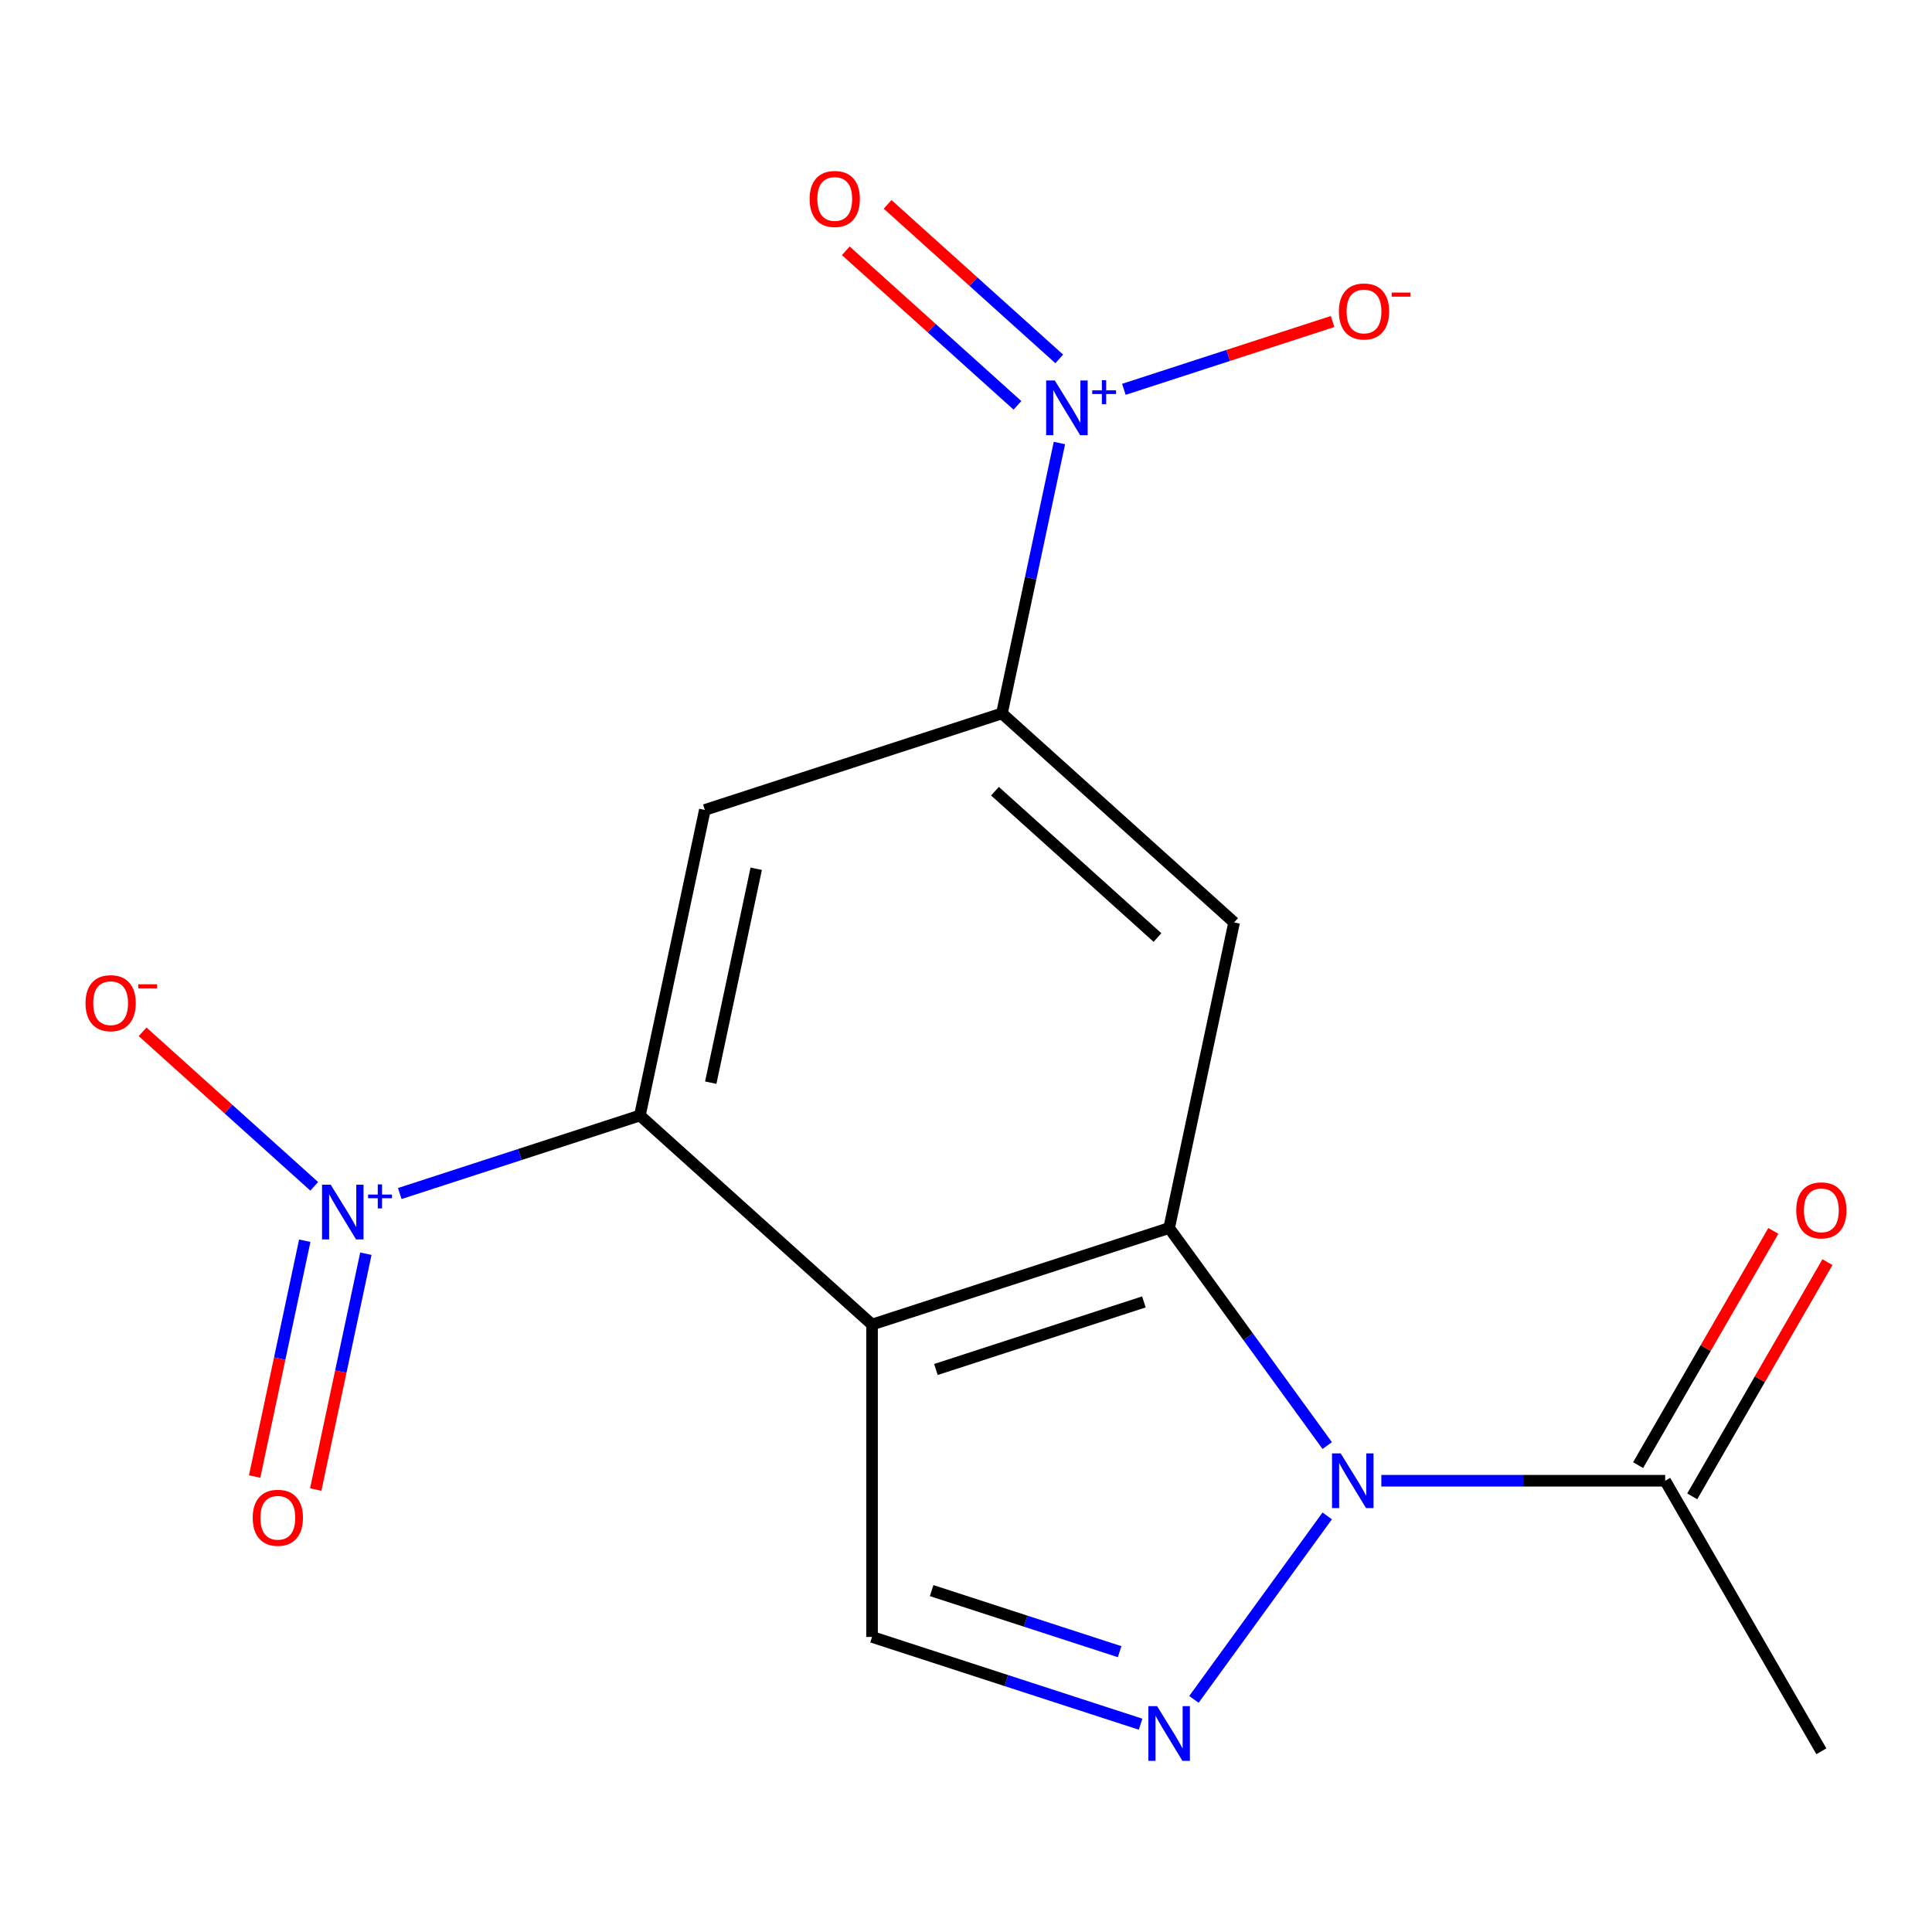 <?xml version='1.0' encoding='iso-8859-1'?>
<svg version='1.1' baseProfile='full'
              xmlns='http://www.w3.org/2000/svg'
                      xmlns:rdkit='http://www.rdkit.org/xml'
                      xmlns:xlink='http://www.w3.org/1999/xlink'
                  xml:space='preserve'
width='1000px' height='1000px' viewBox='0 0 1000 1000'>
<!-- END OF HEADER -->
<rect style='opacity:1.0;fill:#FFFFFF;stroke:none' width='1000' height='1000' x='0' y='0'> </rect>
<path class='bond-1' d='M 686.968,748.226 L 646.06,691.921' style='fill:none;fill-rule:evenodd;stroke:#0000FF;stroke-width:6px;stroke-linecap:butt;stroke-linejoin:miter;stroke-opacity:1' />
<path class='bond-1' d='M 646.06,691.921 L 605.151,635.615' style='fill:none;fill-rule:evenodd;stroke:#000000;stroke-width:6px;stroke-linecap:butt;stroke-linejoin:miter;stroke-opacity:1' />
<path class='bond-2' d='M 686.968,784.631 L 617.968,879.603' style='fill:none;fill-rule:evenodd;stroke:#0000FF;stroke-width:6px;stroke-linecap:butt;stroke-linejoin:miter;stroke-opacity:1' />
<path class='bond-10' d='M 714.975,766.429 L 788.432,766.429' style='fill:none;fill-rule:evenodd;stroke:#0000FF;stroke-width:6px;stroke-linecap:butt;stroke-linejoin:miter;stroke-opacity:1' />
<path class='bond-10' d='M 788.432,766.429 L 861.888,766.429' style='fill:none;fill-rule:evenodd;stroke:#000000;stroke-width:6px;stroke-linecap:butt;stroke-linejoin:miter;stroke-opacity:1' />
<path class='bond-0' d='M 451.371,685.581 L 605.151,635.615' style='fill:none;fill-rule:evenodd;stroke:#000000;stroke-width:6px;stroke-linecap:butt;stroke-linejoin:miter;stroke-opacity:1' />
<path class='bond-0' d='M 484.431,708.843 L 592.078,673.866' style='fill:none;fill-rule:evenodd;stroke:#000000;stroke-width:6px;stroke-linecap:butt;stroke-linejoin:miter;stroke-opacity:1' />
<path class='bond-3' d='M 451.371,685.581 L 331.208,577.387' style='fill:none;fill-rule:evenodd;stroke:#000000;stroke-width:6px;stroke-linecap:butt;stroke-linejoin:miter;stroke-opacity:1' />
<path class='bond-17' d='M 451.371,685.581 L 451.371,847.276' style='fill:none;fill-rule:evenodd;stroke:#000000;stroke-width:6px;stroke-linecap:butt;stroke-linejoin:miter;stroke-opacity:1' />
<path class='bond-7' d='M 605.151,635.615 L 638.77,477.454' style='fill:none;fill-rule:evenodd;stroke:#000000;stroke-width:6px;stroke-linecap:butt;stroke-linejoin:miter;stroke-opacity:1' />
<path class='bond-8' d='M 590.369,892.439 L 520.87,869.858' style='fill:none;fill-rule:evenodd;stroke:#0000FF;stroke-width:6px;stroke-linecap:butt;stroke-linejoin:miter;stroke-opacity:1' />
<path class='bond-8' d='M 520.87,869.858 L 451.371,847.276' style='fill:none;fill-rule:evenodd;stroke:#000000;stroke-width:6px;stroke-linecap:butt;stroke-linejoin:miter;stroke-opacity:1' />
<path class='bond-8' d='M 579.513,854.909 L 530.863,839.102' style='fill:none;fill-rule:evenodd;stroke:#0000FF;stroke-width:6px;stroke-linecap:butt;stroke-linejoin:miter;stroke-opacity:1' />
<path class='bond-8' d='M 530.863,839.102 L 482.214,823.294' style='fill:none;fill-rule:evenodd;stroke:#000000;stroke-width:6px;stroke-linecap:butt;stroke-linejoin:miter;stroke-opacity:1' />
<path class='bond-4' d='M 331.208,577.387 L 269.061,597.579' style='fill:none;fill-rule:evenodd;stroke:#000000;stroke-width:6px;stroke-linecap:butt;stroke-linejoin:miter;stroke-opacity:1' />
<path class='bond-4' d='M 269.061,597.579 L 206.915,617.772' style='fill:none;fill-rule:evenodd;stroke:#0000FF;stroke-width:6px;stroke-linecap:butt;stroke-linejoin:miter;stroke-opacity:1' />
<path class='bond-18' d='M 331.208,577.387 L 364.826,419.225' style='fill:none;fill-rule:evenodd;stroke:#000000;stroke-width:6px;stroke-linecap:butt;stroke-linejoin:miter;stroke-opacity:1' />
<path class='bond-18' d='M 367.883,560.386 L 391.416,449.673' style='fill:none;fill-rule:evenodd;stroke:#000000;stroke-width:6px;stroke-linecap:butt;stroke-linejoin:miter;stroke-opacity:1' />
<path class='bond-11' d='M 162.645,614.043 L 118.228,574.049' style='fill:none;fill-rule:evenodd;stroke:#0000FF;stroke-width:6px;stroke-linecap:butt;stroke-linejoin:miter;stroke-opacity:1' />
<path class='bond-11' d='M 118.228,574.049 L 73.81,534.055' style='fill:none;fill-rule:evenodd;stroke:#FF0000;stroke-width:6px;stroke-linecap:butt;stroke-linejoin:miter;stroke-opacity:1' />
<path class='bond-13' d='M 157.742,642.194 L 144.77,703.224' style='fill:none;fill-rule:evenodd;stroke:#0000FF;stroke-width:6px;stroke-linecap:butt;stroke-linejoin:miter;stroke-opacity:1' />
<path class='bond-13' d='M 144.77,703.224 L 131.797,764.255' style='fill:none;fill-rule:evenodd;stroke:#FF0000;stroke-width:6px;stroke-linecap:butt;stroke-linejoin:miter;stroke-opacity:1' />
<path class='bond-13' d='M 189.375,648.917 L 176.402,709.948' style='fill:none;fill-rule:evenodd;stroke:#0000FF;stroke-width:6px;stroke-linecap:butt;stroke-linejoin:miter;stroke-opacity:1' />
<path class='bond-13' d='M 176.402,709.948 L 163.43,770.979' style='fill:none;fill-rule:evenodd;stroke:#FF0000;stroke-width:6px;stroke-linecap:butt;stroke-linejoin:miter;stroke-opacity:1' />
<path class='bond-5' d='M 548.356,229.3 L 533.482,299.28' style='fill:none;fill-rule:evenodd;stroke:#0000FF;stroke-width:6px;stroke-linecap:butt;stroke-linejoin:miter;stroke-opacity:1' />
<path class='bond-5' d='M 533.482,299.28 L 518.607,369.259' style='fill:none;fill-rule:evenodd;stroke:#000000;stroke-width:6px;stroke-linecap:butt;stroke-linejoin:miter;stroke-opacity:1' />
<path class='bond-12' d='M 581.712,201.517 L 635.726,183.967' style='fill:none;fill-rule:evenodd;stroke:#0000FF;stroke-width:6px;stroke-linecap:butt;stroke-linejoin:miter;stroke-opacity:1' />
<path class='bond-12' d='M 635.726,183.967 L 689.739,166.417' style='fill:none;fill-rule:evenodd;stroke:#FF0000;stroke-width:6px;stroke-linecap:butt;stroke-linejoin:miter;stroke-opacity:1' />
<path class='bond-14' d='M 548.262,185.771 L 503.845,145.778' style='fill:none;fill-rule:evenodd;stroke:#0000FF;stroke-width:6px;stroke-linecap:butt;stroke-linejoin:miter;stroke-opacity:1' />
<path class='bond-14' d='M 503.845,145.778 L 459.427,105.784' style='fill:none;fill-rule:evenodd;stroke:#FF0000;stroke-width:6px;stroke-linecap:butt;stroke-linejoin:miter;stroke-opacity:1' />
<path class='bond-14' d='M 526.623,209.804 L 482.206,169.81' style='fill:none;fill-rule:evenodd;stroke:#0000FF;stroke-width:6px;stroke-linecap:butt;stroke-linejoin:miter;stroke-opacity:1' />
<path class='bond-14' d='M 482.206,169.81 L 437.788,129.816' style='fill:none;fill-rule:evenodd;stroke:#FF0000;stroke-width:6px;stroke-linecap:butt;stroke-linejoin:miter;stroke-opacity:1' />
<path class='bond-6' d='M 518.607,369.259 L 638.77,477.454' style='fill:none;fill-rule:evenodd;stroke:#000000;stroke-width:6px;stroke-linecap:butt;stroke-linejoin:miter;stroke-opacity:1' />
<path class='bond-6' d='M 514.993,409.521 L 599.106,485.257' style='fill:none;fill-rule:evenodd;stroke:#000000;stroke-width:6px;stroke-linecap:butt;stroke-linejoin:miter;stroke-opacity:1' />
<path class='bond-9' d='M 518.607,369.259 L 364.826,419.225' style='fill:none;fill-rule:evenodd;stroke:#000000;stroke-width:6px;stroke-linecap:butt;stroke-linejoin:miter;stroke-opacity:1' />
<path class='bond-15' d='M 875.891,774.513 L 910.887,713.899' style='fill:none;fill-rule:evenodd;stroke:#000000;stroke-width:6px;stroke-linecap:butt;stroke-linejoin:miter;stroke-opacity:1' />
<path class='bond-15' d='M 910.887,713.899 L 945.883,653.284' style='fill:none;fill-rule:evenodd;stroke:#FF0000;stroke-width:6px;stroke-linecap:butt;stroke-linejoin:miter;stroke-opacity:1' />
<path class='bond-15' d='M 847.885,758.344 L 882.88,697.729' style='fill:none;fill-rule:evenodd;stroke:#000000;stroke-width:6px;stroke-linecap:butt;stroke-linejoin:miter;stroke-opacity:1' />
<path class='bond-15' d='M 882.88,697.729 L 917.876,637.115' style='fill:none;fill-rule:evenodd;stroke:#FF0000;stroke-width:6px;stroke-linecap:butt;stroke-linejoin:miter;stroke-opacity:1' />
<path class='bond-16' d='M 861.888,766.429 L 942.735,906.46' style='fill:none;fill-rule:evenodd;stroke:#000000;stroke-width:6px;stroke-linecap:butt;stroke-linejoin:miter;stroke-opacity:1' />
<path  class='atom-0' d='M 693.933 752.269
L 703.213 767.269
Q 704.133 768.749, 705.613 771.429
Q 707.093 774.109, 707.173 774.269
L 707.173 752.269
L 710.933 752.269
L 710.933 780.589
L 707.053 780.589
L 697.093 764.189
Q 695.933 762.269, 694.693 760.069
Q 693.493 757.869, 693.133 757.189
L 693.133 780.589
L 689.453 780.589
L 689.453 752.269
L 693.933 752.269
' fill='#0000FF'/>
<path  class='atom-3' d='M 598.891 883.082
L 608.171 898.082
Q 609.091 899.562, 610.571 902.242
Q 612.051 904.922, 612.131 905.082
L 612.131 883.082
L 615.891 883.082
L 615.891 911.402
L 612.011 911.402
L 602.051 895.002
Q 600.891 893.082, 599.651 890.882
Q 598.451 888.682, 598.091 888.002
L 598.091 911.402
L 594.411 911.402
L 594.411 883.082
L 598.891 883.082
' fill='#0000FF'/>
<path  class='atom-5' d='M 171.167 613.193
L 180.447 628.193
Q 181.367 629.673, 182.847 632.353
Q 184.327 635.033, 184.407 635.193
L 184.407 613.193
L 188.167 613.193
L 188.167 641.513
L 184.287 641.513
L 174.327 625.113
Q 173.167 623.193, 171.927 620.993
Q 170.727 618.793, 170.367 618.113
L 170.367 641.513
L 166.687 641.513
L 166.687 613.193
L 171.167 613.193
' fill='#0000FF'/>
<path  class='atom-5' d='M 190.543 618.298
L 195.533 618.298
L 195.533 613.044
L 197.751 613.044
L 197.751 618.298
L 202.872 618.298
L 202.872 620.199
L 197.751 620.199
L 197.751 625.479
L 195.533 625.479
L 195.533 620.199
L 190.543 620.199
L 190.543 618.298
' fill='#0000FF'/>
<path  class='atom-6' d='M 545.965 196.938
L 555.245 211.938
Q 556.165 213.418, 557.645 216.098
Q 559.125 218.778, 559.205 218.938
L 559.205 196.938
L 562.965 196.938
L 562.965 225.258
L 559.085 225.258
L 549.125 208.858
Q 547.965 206.938, 546.725 204.738
Q 545.525 202.538, 545.165 201.858
L 545.165 225.258
L 541.485 225.258
L 541.485 196.938
L 545.965 196.938
' fill='#0000FF'/>
<path  class='atom-6' d='M 565.341 202.043
L 570.331 202.043
L 570.331 196.789
L 572.549 196.789
L 572.549 202.043
L 577.67 202.043
L 577.67 203.943
L 572.549 203.943
L 572.549 209.223
L 570.331 209.223
L 570.331 203.943
L 565.341 203.943
L 565.341 202.043
' fill='#0000FF'/>
<path  class='atom-12' d='M 44.265 519.238
Q 44.265 512.438, 47.625 508.638
Q 50.985 504.838, 57.265 504.838
Q 63.545 504.838, 66.905 508.638
Q 70.265 512.438, 70.265 519.238
Q 70.265 526.118, 66.865 530.038
Q 63.465 533.918, 57.265 533.918
Q 51.025 533.918, 47.625 530.038
Q 44.265 526.158, 44.265 519.238
M 57.265 530.718
Q 61.585 530.718, 63.905 527.838
Q 66.265 524.918, 66.265 519.238
Q 66.265 513.678, 63.905 510.878
Q 61.585 508.038, 57.265 508.038
Q 52.945 508.038, 50.585 510.838
Q 48.265 513.638, 48.265 519.238
Q 48.265 524.958, 50.585 527.838
Q 52.945 530.718, 57.265 530.718
' fill='#FF0000'/>
<path  class='atom-12' d='M 71.585 509.461
L 81.274 509.461
L 81.274 511.573
L 71.585 511.573
L 71.585 509.461
' fill='#FF0000'/>
<path  class='atom-13' d='M 693.006 161.211
Q 693.006 154.411, 696.366 150.611
Q 699.726 146.811, 706.006 146.811
Q 712.286 146.811, 715.646 150.611
Q 719.006 154.411, 719.006 161.211
Q 719.006 168.091, 715.606 172.011
Q 712.206 175.891, 706.006 175.891
Q 699.766 175.891, 696.366 172.011
Q 693.006 168.131, 693.006 161.211
M 706.006 172.691
Q 710.326 172.691, 712.646 169.811
Q 715.006 166.891, 715.006 161.211
Q 715.006 155.651, 712.646 152.851
Q 710.326 150.011, 706.006 150.011
Q 701.686 150.011, 699.326 152.811
Q 697.006 155.611, 697.006 161.211
Q 697.006 166.931, 699.326 169.811
Q 701.686 172.691, 706.006 172.691
' fill='#FF0000'/>
<path  class='atom-13' d='M 720.326 151.434
L 730.015 151.434
L 730.015 153.546
L 720.326 153.546
L 720.326 151.434
' fill='#FF0000'/>
<path  class='atom-14' d='M 130.809 785.594
Q 130.809 778.794, 134.169 774.994
Q 137.529 771.194, 143.809 771.194
Q 150.089 771.194, 153.449 774.994
Q 156.809 778.794, 156.809 785.594
Q 156.809 792.474, 153.409 796.394
Q 150.009 800.274, 143.809 800.274
Q 137.569 800.274, 134.169 796.394
Q 130.809 792.514, 130.809 785.594
M 143.809 797.074
Q 148.129 797.074, 150.449 794.194
Q 152.809 791.274, 152.809 785.594
Q 152.809 780.034, 150.449 777.234
Q 148.129 774.394, 143.809 774.394
Q 139.489 774.394, 137.129 777.194
Q 134.809 779.994, 134.809 785.594
Q 134.809 791.314, 137.129 794.194
Q 139.489 797.074, 143.809 797.074
' fill='#FF0000'/>
<path  class='atom-15' d='M 419.063 102.983
Q 419.063 96.183, 422.423 92.383
Q 425.783 88.583, 432.063 88.583
Q 438.343 88.583, 441.703 92.383
Q 445.063 96.183, 445.063 102.983
Q 445.063 109.863, 441.663 113.783
Q 438.263 117.663, 432.063 117.663
Q 425.823 117.663, 422.423 113.783
Q 419.063 109.903, 419.063 102.983
M 432.063 114.463
Q 436.383 114.463, 438.703 111.583
Q 441.063 108.663, 441.063 102.983
Q 441.063 97.423, 438.703 94.623
Q 436.383 91.783, 432.063 91.783
Q 427.743 91.783, 425.383 94.583
Q 423.063 97.383, 423.063 102.983
Q 423.063 108.703, 425.383 111.583
Q 427.743 114.463, 432.063 114.463
' fill='#FF0000'/>
<path  class='atom-16' d='M 929.735 626.477
Q 929.735 619.677, 933.095 615.877
Q 936.455 612.077, 942.735 612.077
Q 949.015 612.077, 952.375 615.877
Q 955.735 619.677, 955.735 626.477
Q 955.735 633.357, 952.335 637.277
Q 948.935 641.157, 942.735 641.157
Q 936.495 641.157, 933.095 637.277
Q 929.735 633.397, 929.735 626.477
M 942.735 637.957
Q 947.055 637.957, 949.375 635.077
Q 951.735 632.157, 951.735 626.477
Q 951.735 620.917, 949.375 618.117
Q 947.055 615.277, 942.735 615.277
Q 938.415 615.277, 936.055 618.077
Q 933.735 620.877, 933.735 626.477
Q 933.735 632.197, 936.055 635.077
Q 938.415 637.957, 942.735 637.957
' fill='#FF0000'/>
</svg>
